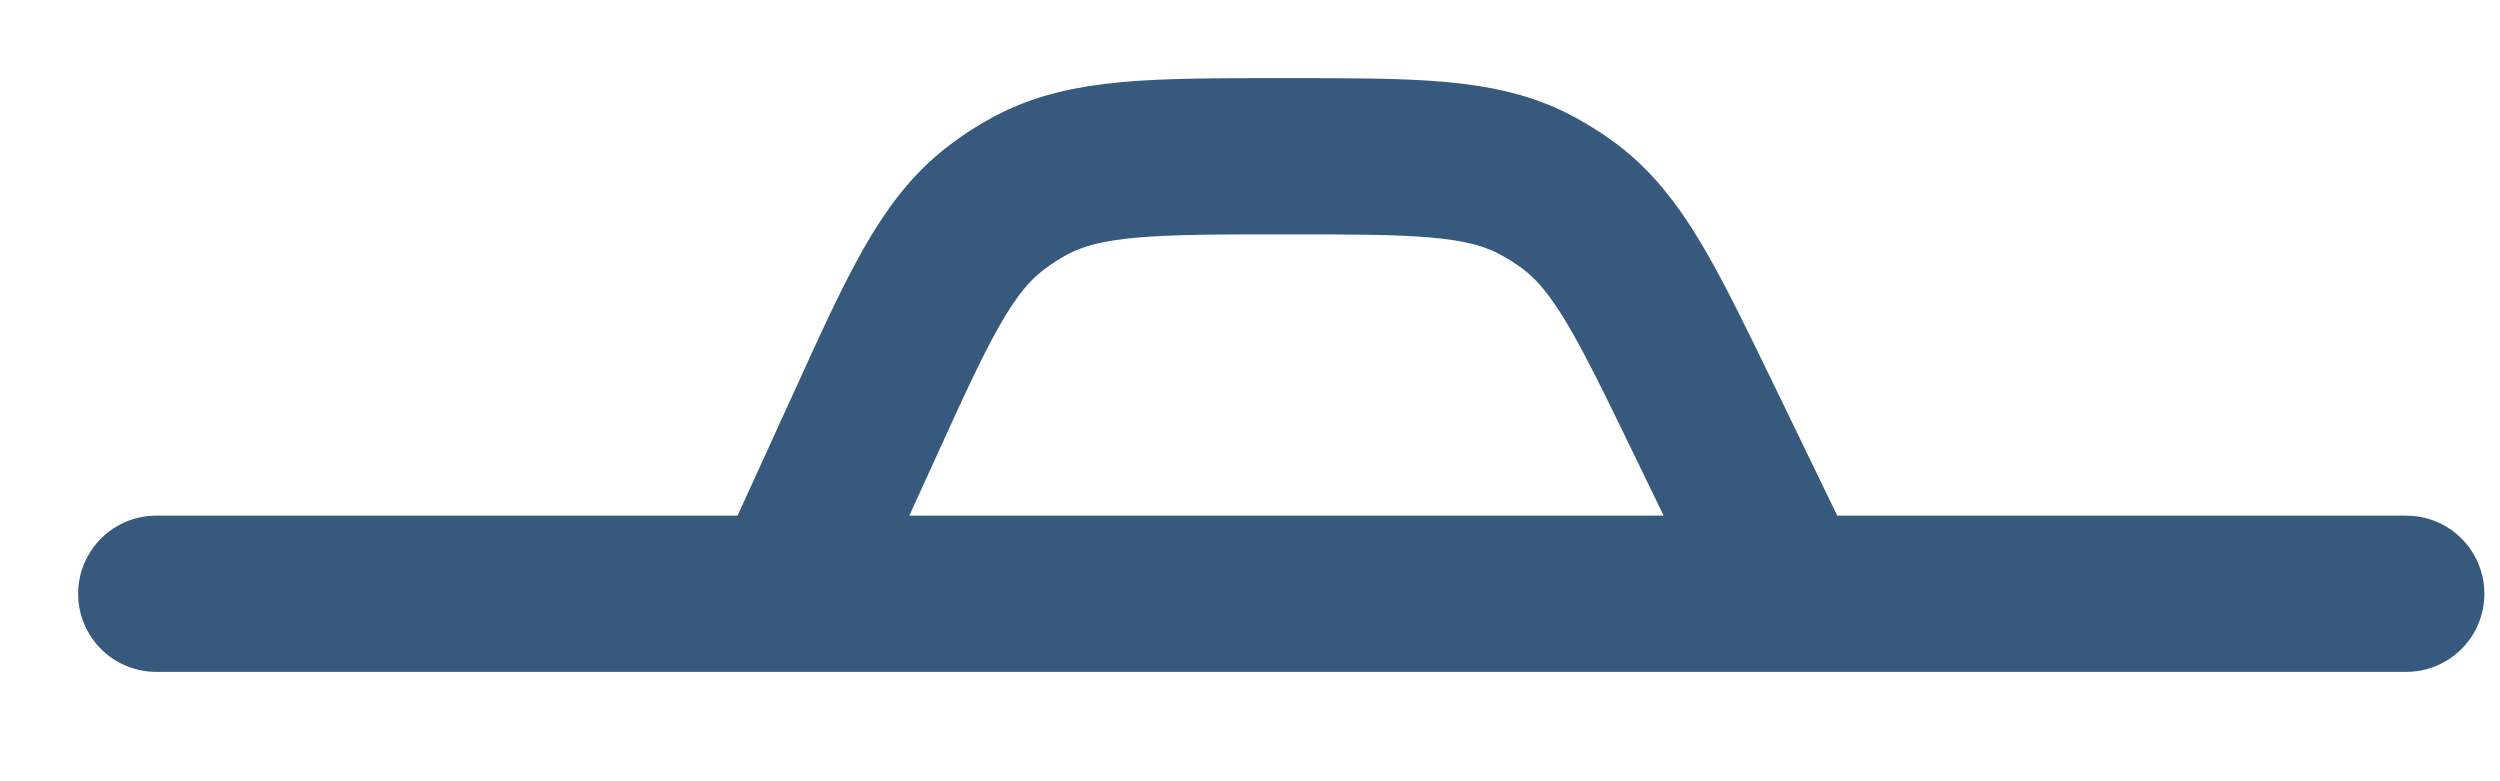<?xml version="1.0" encoding="utf-8"?>
<svg xmlns="http://www.w3.org/2000/svg" fill="none" height="100%" overflow="visible" preserveAspectRatio="none" style="display: block;" viewBox="0 0 16 5" width="100%">
<path d="M1 3.8H15.4M11.445 3.8L10.899 2.673C10.536 1.925 10.354 1.551 10.041 1.317C9.972 1.266 9.898 1.22 9.822 1.18C9.475 1 9.059 1 8.228 1C7.375 1 6.949 1 6.597 1.187C6.518 1.229 6.444 1.277 6.374 1.331C6.057 1.573 5.88 1.961 5.527 2.737L5.042 3.8" id="Vector" stroke="#36597D" stroke-linecap="round"/>
</svg>